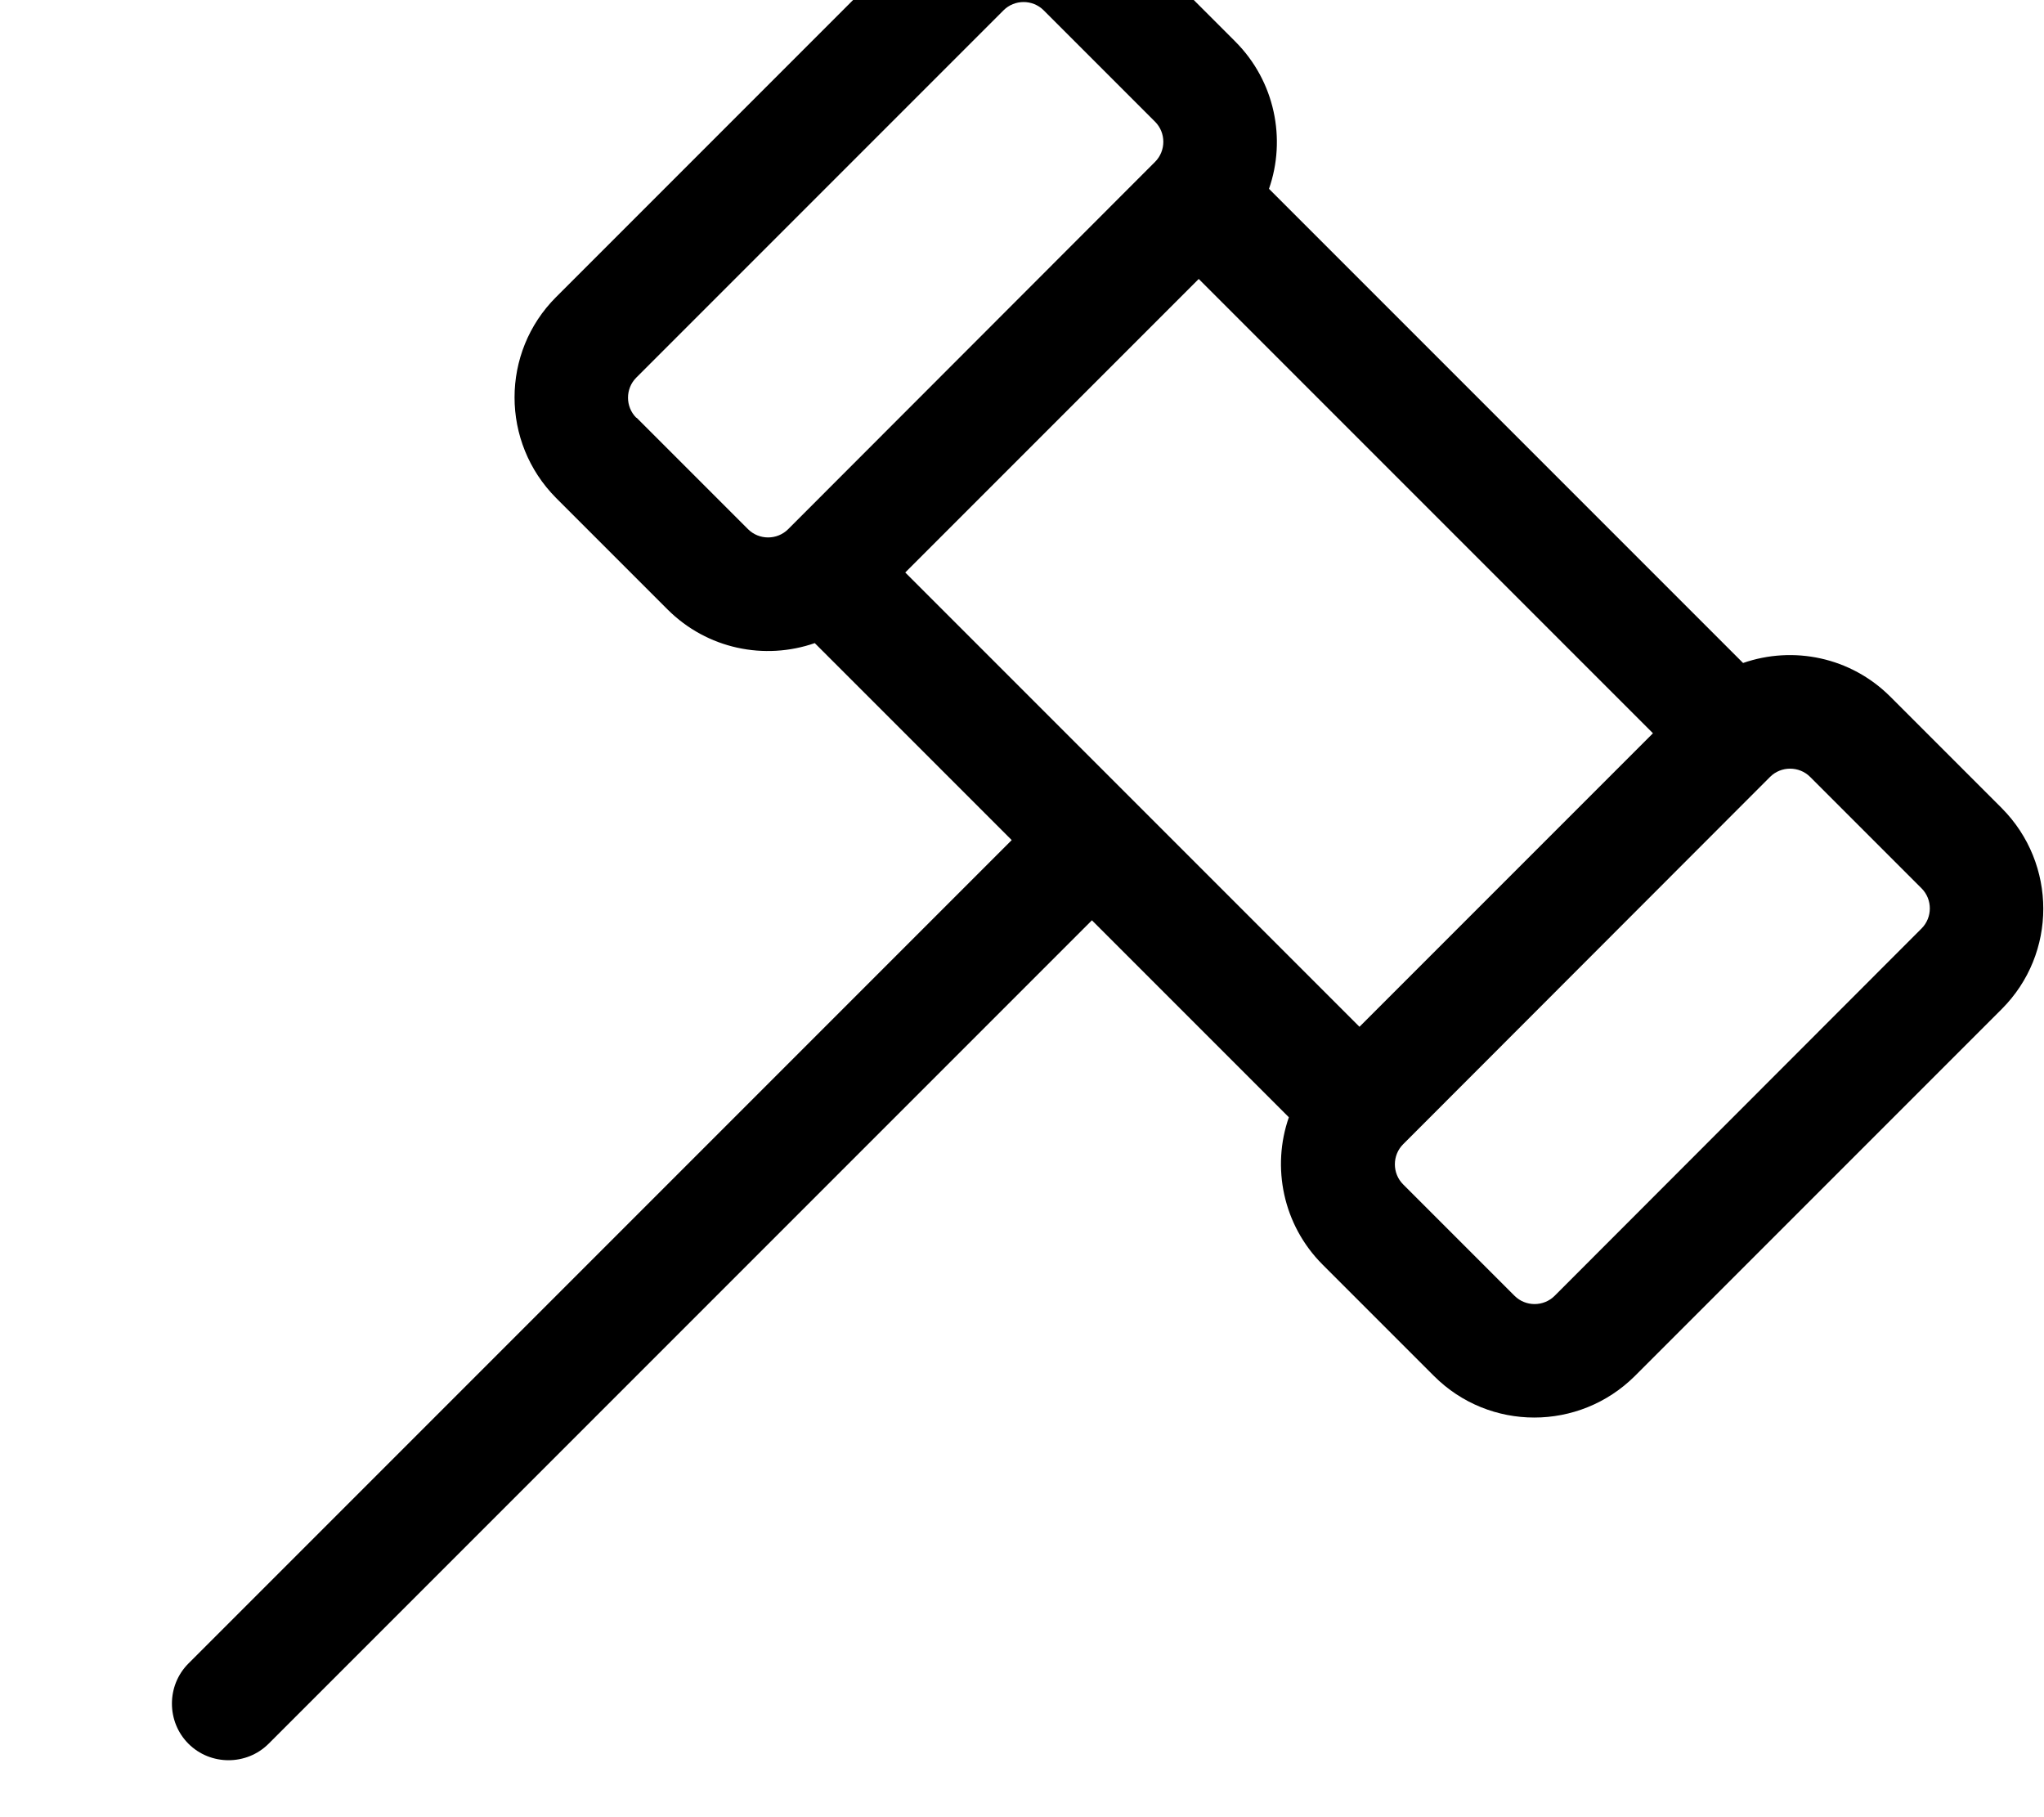 <svg xmlns="http://www.w3.org/2000/svg" viewBox="0 0 576 512"><!--! Font Awesome Pro 7.0.0 by @fontawesome - https://fontawesome.com License - https://fontawesome.com/license (Commercial License) Copyright 2025 Fonticons, Inc. --><path fill="currentColor" d="M179.3 117.7c-3.1-3.1-3.1-8.2 0-11.3L282.8 2.9c3.1-3.1 8.2-3.1 11.3 0l31.4 31.4c3.1 3.1 3.1 8.2 0 11.3L222.1 149.1c-3.1 3.1-8.2 3.1-11.3 0l-31.4-31.4zM316.7-19.7c-15.6-15.6-40.9-15.6-56.6 0L156.7 83.7c-15.6 15.6-15.6 40.9 0 56.6l31.4 31.4c11.2 11.2 27.4 14.4 41.5 9.5l55.5 55.5-232 232c-6.2 6.2-6.2 16.4 0 22.6s16.4 6.2 22.6 0l232-232 55.5 55.5c-4.9 14-1.7 30.3 9.5 41.5l31.4 31.4c15.6 15.6 40.9 15.6 56.6 0L564.1 284.3c15.6-15.6 15.6-40.9 0-56.6l-31.4-31.4c-11.2-11.2-27.4-14.4-41.5-9.5L357.6 53.2c4.9-14 1.7-30.3-9.5-41.5L316.7-19.7zM465.8 206.6l-82.7 82.7-128-128 82.7-82.7 128 128zm-39 158.5l-31.4-31.4c-3.1-3.1-3.1-8.2 0-11.3L498.8 218.9c3.1-3.1 8.2-3.1 11.3 0l31.4 31.4c3.1 3.1 3.1 8.2 0 11.3L438.1 365.1c-3.1 3.1-8.2 3.1-11.3 0z"/></svg>